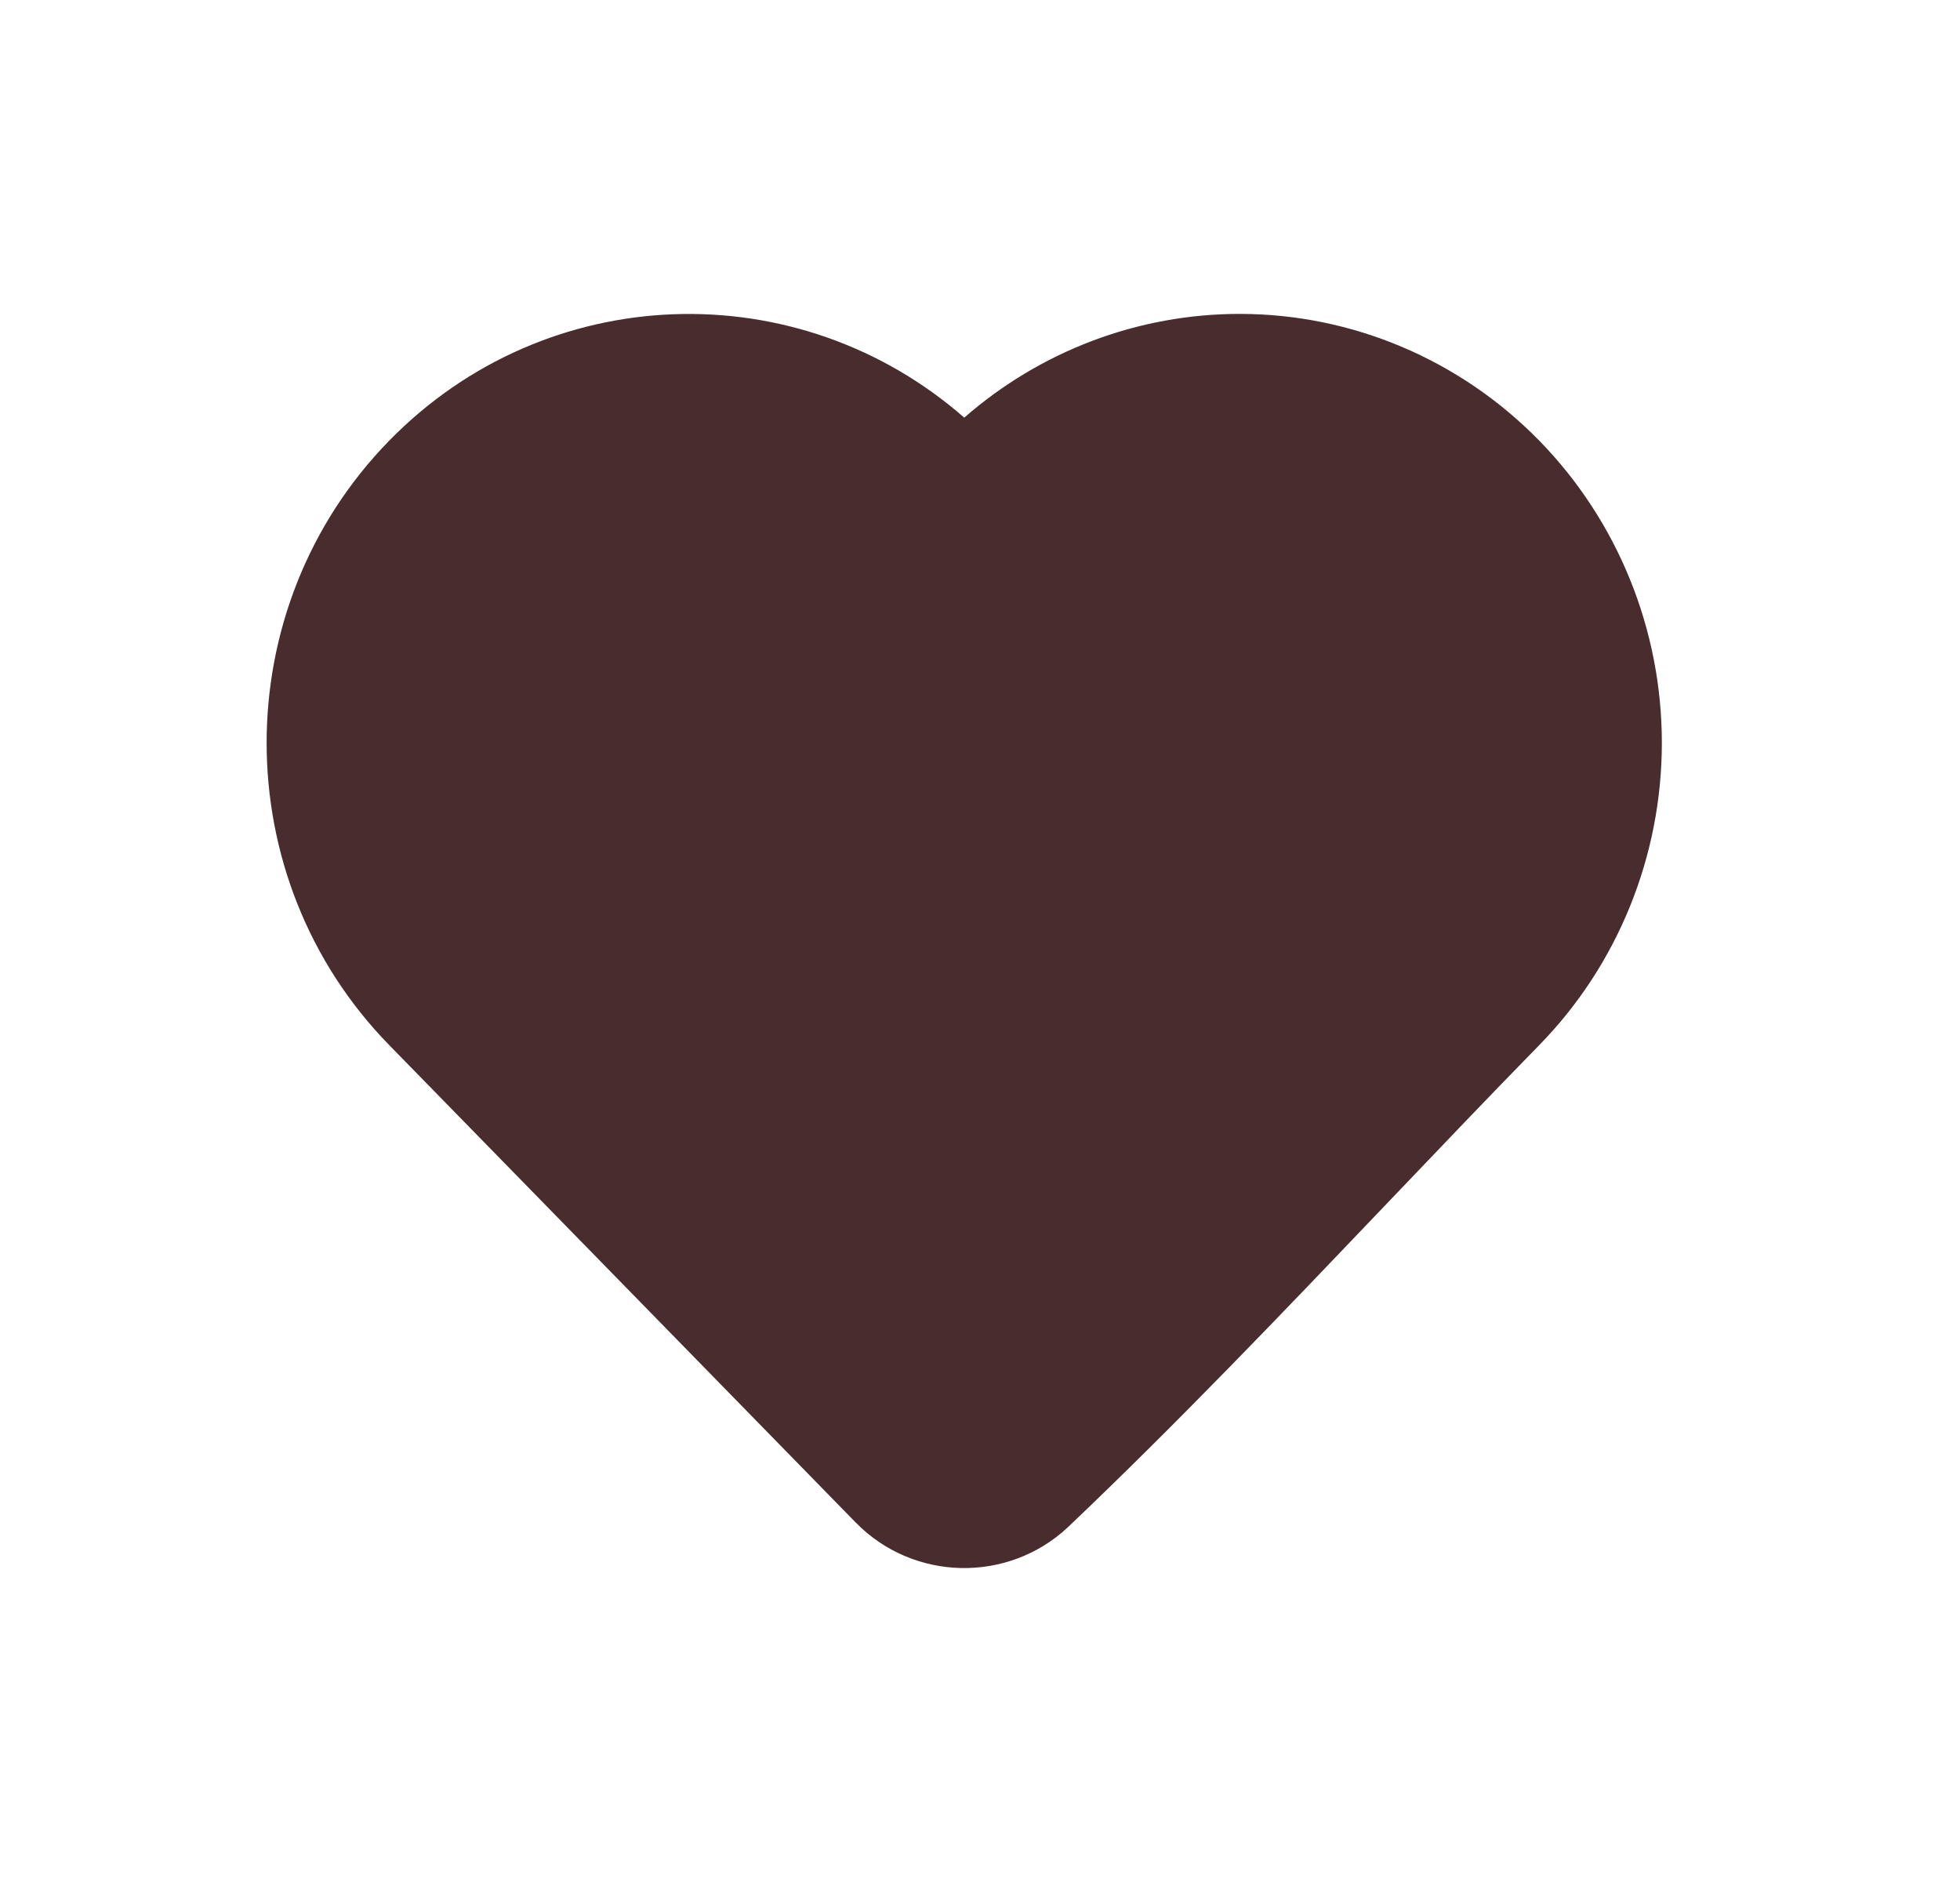 <svg width="25" height="24" viewBox="0 0 25 24" fill="none" xmlns="http://www.w3.org/2000/svg">
<path fill-rule="evenodd" clip-rule="evenodd" d="M15.811 4.003C14.516 4.003 13.271 4.477 12.299 5.326C10.178 3.47 6.97 3.568 4.964 5.62C2.88 7.753 2.88 11.194 4.964 13.327L10.915 19.416C11.65 20.167 12.856 20.192 13.622 19.475L13.626 19.471C15.019 18.147 16.361 16.74 17.687 15.351L17.687 15.351L17.687 15.351C18.339 14.668 18.986 13.989 19.634 13.327C20.636 12.302 21.197 10.916 21.197 9.473C21.197 8.031 20.636 6.646 19.634 5.62C18.624 4.587 17.249 4.003 15.811 4.003Z" fill="#482C2E"/>
</svg>
